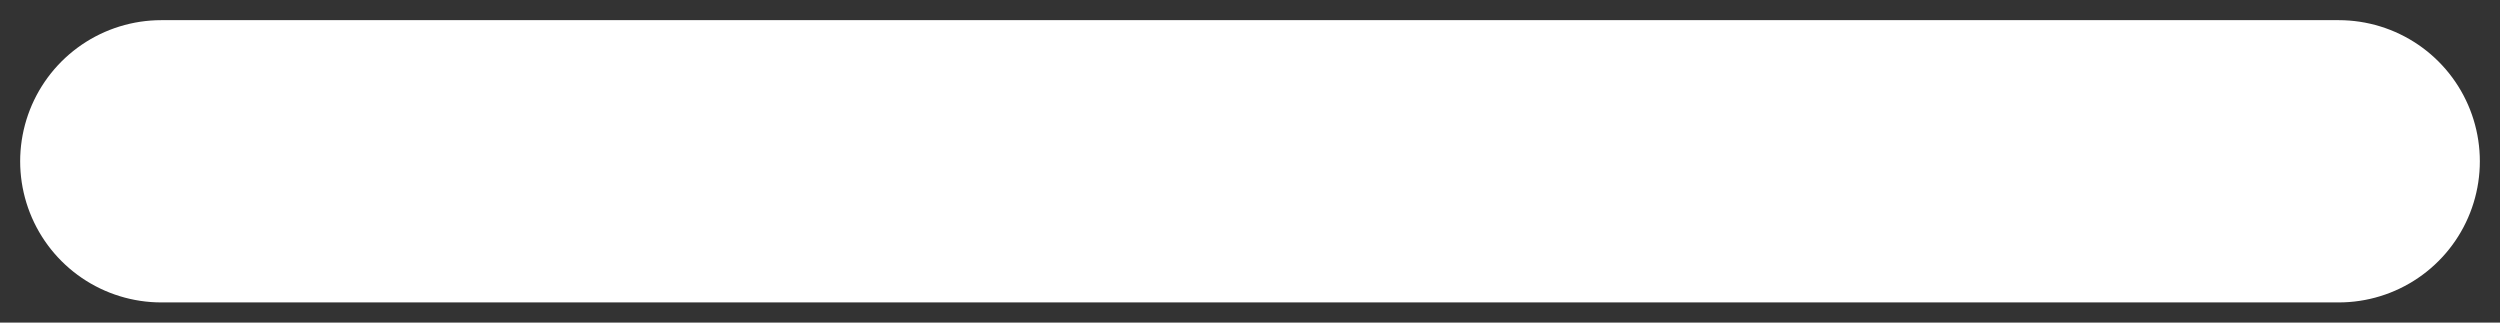 <svg xmlns="http://www.w3.org/2000/svg" width="62" height="8" viewBox="0 0 62 8" fill="none"><rect x="0" y="0" width="62" height="8" fill="#333333" stroke="none"/><path d="M4 4L58 4" stroke="white" stroke-width="7" stroke-linecap="round"></path></svg>